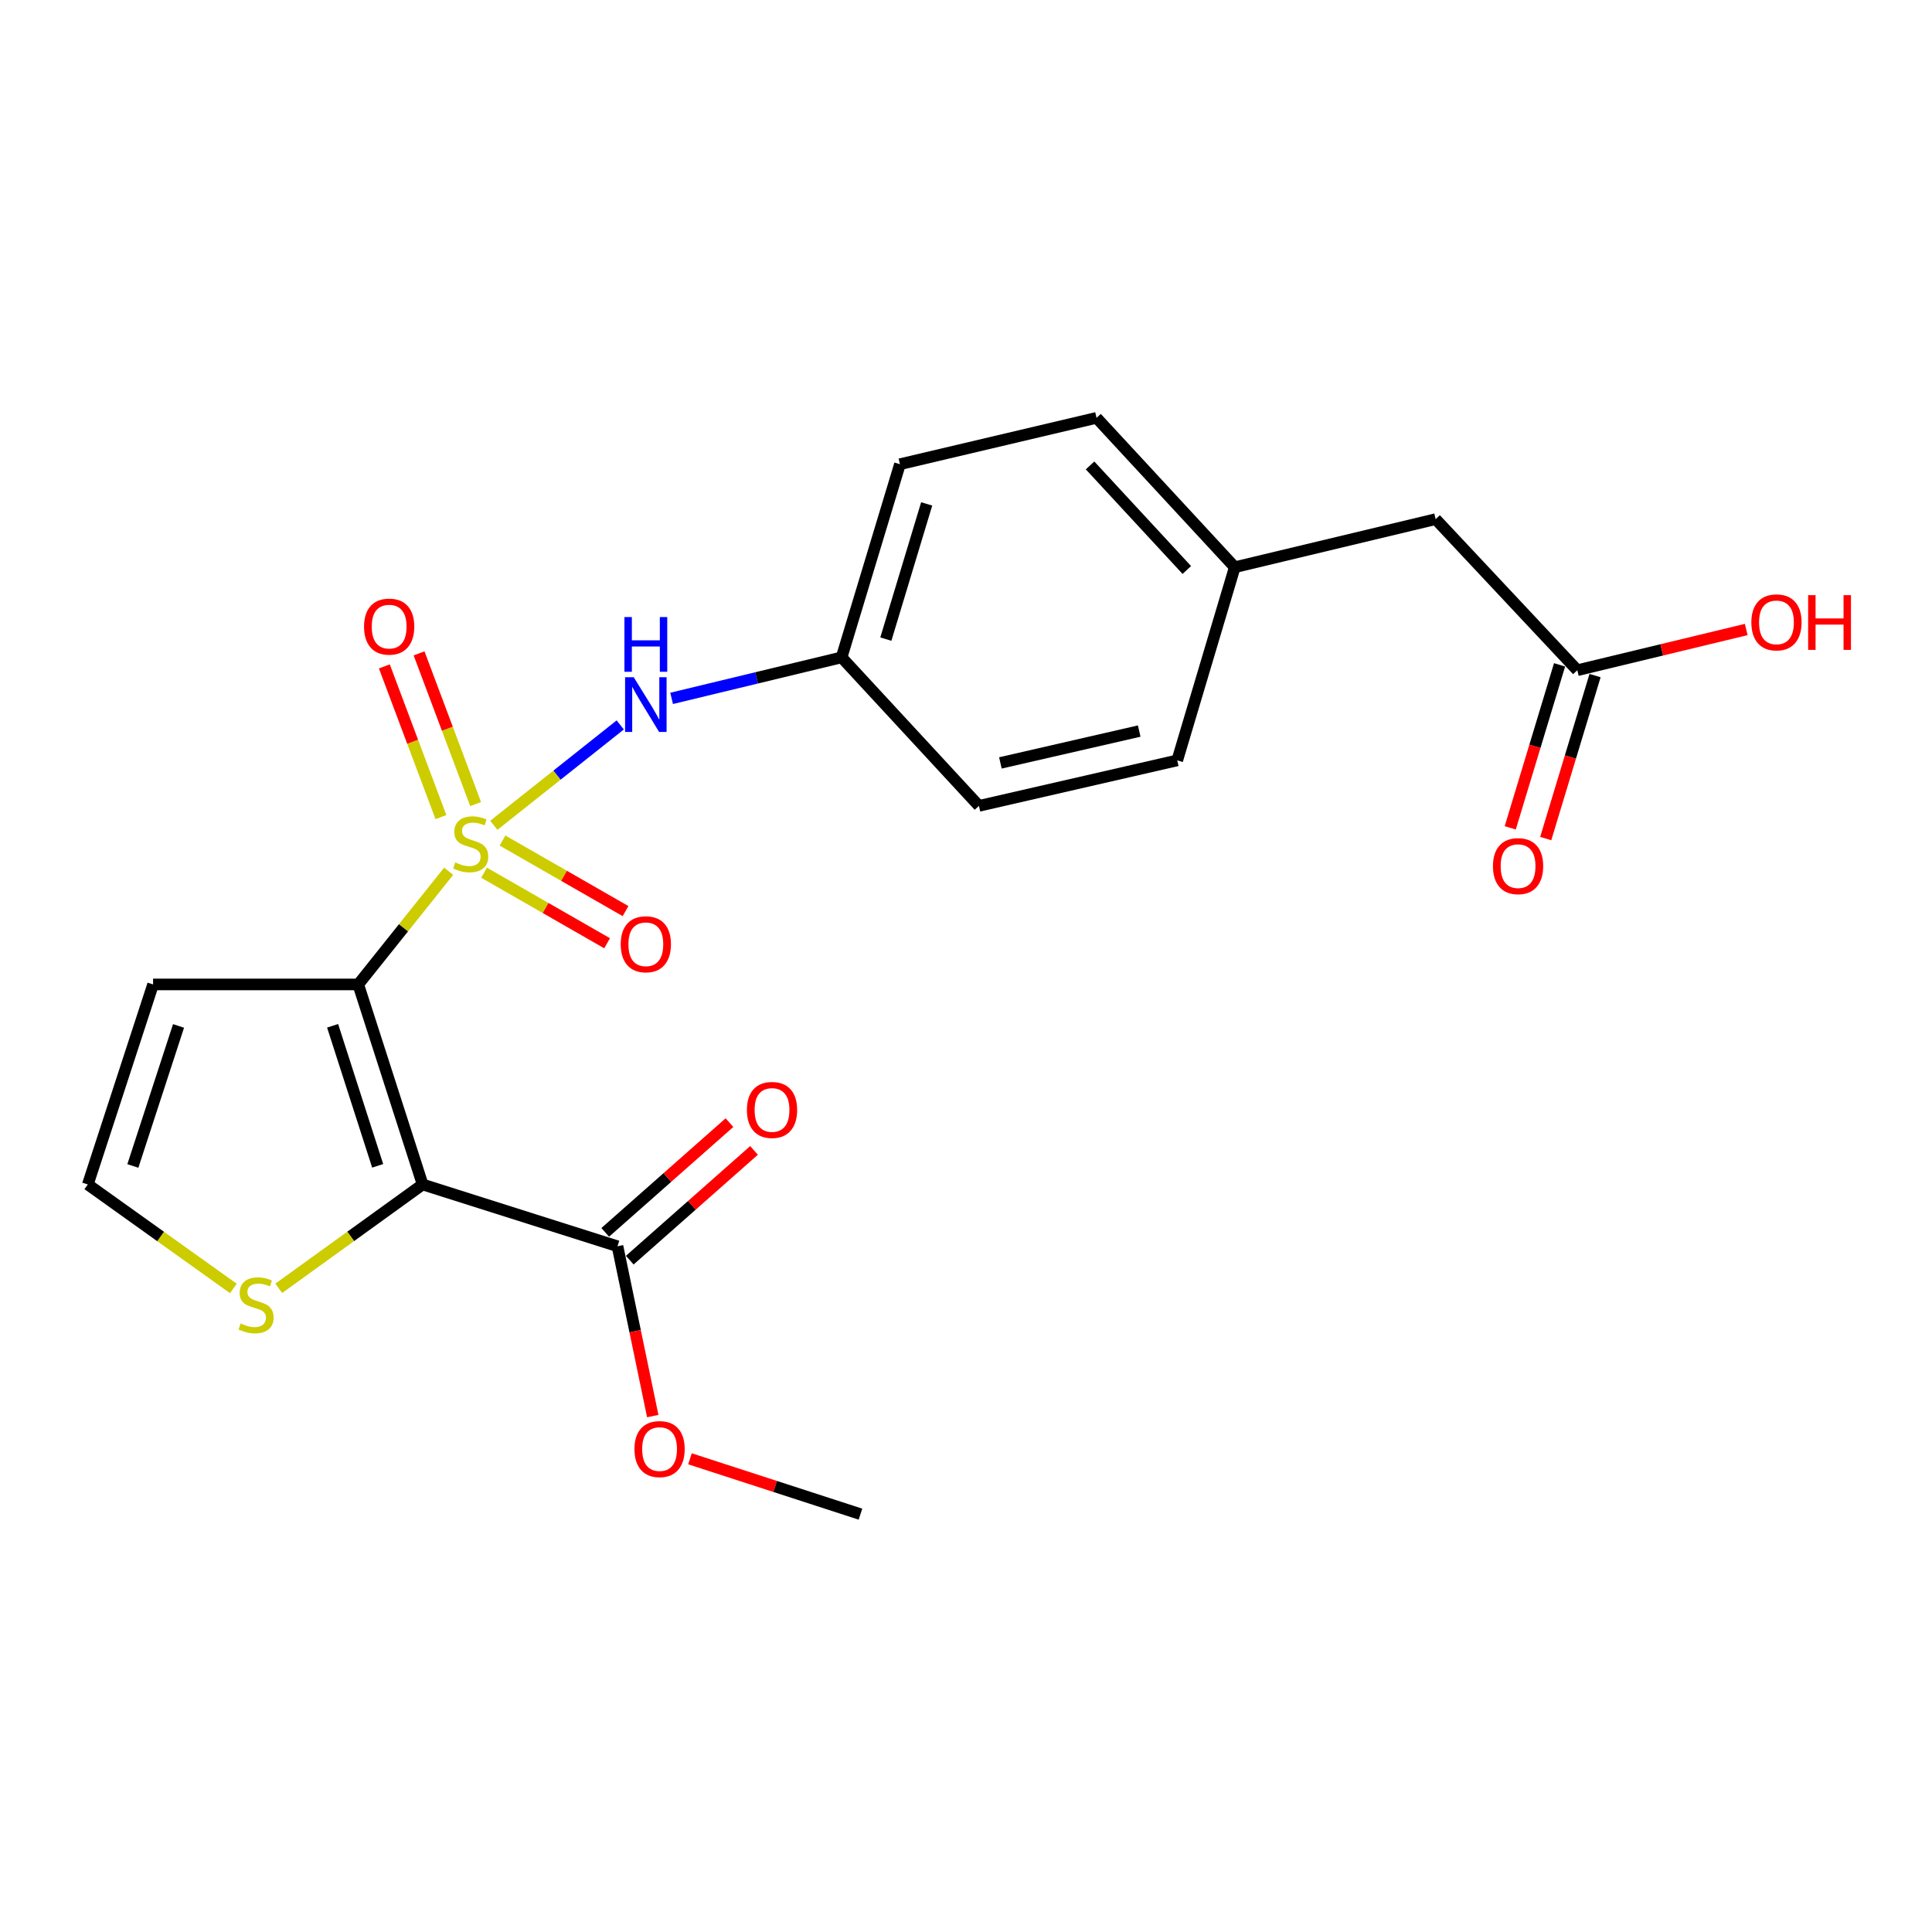 <?xml version='1.0' encoding='iso-8859-1'?>
<svg version='1.1' baseProfile='full'
              xmlns='http://www.w3.org/2000/svg'
                      xmlns:rdkit='http://www.rdkit.org/xml'
                      xmlns:xlink='http://www.w3.org/1999/xlink'
                  xml:space='preserve'
width='1000px' height='1000px' viewBox='0 0 1000 1000'>
<!-- END OF HEADER -->
<rect style='opacity:1.0;fill:#FFFFFF;stroke:none' width='1000' height='1000' x='0' y='0'> </rect>
<path class='bond-0' d='M 232.222,450.967 L 208.823,480.254' style='fill:none;fill-rule:evenodd;stroke:#CCCC00;stroke-width:6px;stroke-linecap:butt;stroke-linejoin:miter;stroke-opacity:1' />
<path class='bond-0' d='M 208.823,480.254 L 185.424,509.542' style='fill:none;fill-rule:evenodd;stroke:#000000;stroke-width:6px;stroke-linecap:butt;stroke-linejoin:miter;stroke-opacity:1' />
<path class='bond-2' d='M 255.607,427.176 L 288.32,401.199' style='fill:none;fill-rule:evenodd;stroke:#CCCC00;stroke-width:6px;stroke-linecap:butt;stroke-linejoin:miter;stroke-opacity:1' />
<path class='bond-2' d='M 288.32,401.199 L 321.033,375.223' style='fill:none;fill-rule:evenodd;stroke:#0000FF;stroke-width:6px;stroke-linecap:butt;stroke-linejoin:miter;stroke-opacity:1' />
<path class='bond-6' d='M 250.553,451.712 L 282.394,469.972' style='fill:none;fill-rule:evenodd;stroke:#CCCC00;stroke-width:6px;stroke-linecap:butt;stroke-linejoin:miter;stroke-opacity:1' />
<path class='bond-6' d='M 282.394,469.972 L 314.236,488.231' style='fill:none;fill-rule:evenodd;stroke:#FF0000;stroke-width:6px;stroke-linecap:butt;stroke-linejoin:miter;stroke-opacity:1' />
<path class='bond-6' d='M 260.099,435.065 L 291.941,453.325' style='fill:none;fill-rule:evenodd;stroke:#CCCC00;stroke-width:6px;stroke-linecap:butt;stroke-linejoin:miter;stroke-opacity:1' />
<path class='bond-6' d='M 291.941,453.325 L 323.782,471.584' style='fill:none;fill-rule:evenodd;stroke:#FF0000;stroke-width:6px;stroke-linecap:butt;stroke-linejoin:miter;stroke-opacity:1' />
<path class='bond-7' d='M 246.189,416.189 L 231.547,377.187' style='fill:none;fill-rule:evenodd;stroke:#CCCC00;stroke-width:6px;stroke-linecap:butt;stroke-linejoin:miter;stroke-opacity:1' />
<path class='bond-7' d='M 231.547,377.187 L 216.905,338.185' style='fill:none;fill-rule:evenodd;stroke:#FF0000;stroke-width:6px;stroke-linecap:butt;stroke-linejoin:miter;stroke-opacity:1' />
<path class='bond-7' d='M 228.223,422.934 L 213.581,383.932' style='fill:none;fill-rule:evenodd;stroke:#CCCC00;stroke-width:6px;stroke-linecap:butt;stroke-linejoin:miter;stroke-opacity:1' />
<path class='bond-7' d='M 213.581,383.932 L 198.94,344.929' style='fill:none;fill-rule:evenodd;stroke:#FF0000;stroke-width:6px;stroke-linecap:butt;stroke-linejoin:miter;stroke-opacity:1' />
<path class='bond-1' d='M 185.424,509.542 L 218.75,613.082' style='fill:none;fill-rule:evenodd;stroke:#000000;stroke-width:6px;stroke-linecap:butt;stroke-linejoin:miter;stroke-opacity:1' />
<path class='bond-1' d='M 172.156,530.952 L 195.484,603.431' style='fill:none;fill-rule:evenodd;stroke:#000000;stroke-width:6px;stroke-linecap:butt;stroke-linejoin:miter;stroke-opacity:1' />
<path class='bond-5' d='M 185.424,509.542 L 79.229,509.542' style='fill:none;fill-rule:evenodd;stroke:#000000;stroke-width:6px;stroke-linecap:butt;stroke-linejoin:miter;stroke-opacity:1' />
<path class='bond-3' d='M 218.75,613.082 L 319.615,645.065' style='fill:none;fill-rule:evenodd;stroke:#000000;stroke-width:6px;stroke-linecap:butt;stroke-linejoin:miter;stroke-opacity:1' />
<path class='bond-4' d='M 218.75,613.082 L 181.517,639.955' style='fill:none;fill-rule:evenodd;stroke:#000000;stroke-width:6px;stroke-linecap:butt;stroke-linejoin:miter;stroke-opacity:1' />
<path class='bond-4' d='M 181.517,639.955 L 144.283,666.829' style='fill:none;fill-rule:evenodd;stroke:#CCCC00;stroke-width:6px;stroke-linecap:butt;stroke-linejoin:miter;stroke-opacity:1' />
<path class='bond-12' d='M 347.63,361.48 L 391.619,350.867' style='fill:none;fill-rule:evenodd;stroke:#0000FF;stroke-width:6px;stroke-linecap:butt;stroke-linejoin:miter;stroke-opacity:1' />
<path class='bond-12' d='M 391.619,350.867 L 435.608,340.254' style='fill:none;fill-rule:evenodd;stroke:#000000;stroke-width:6px;stroke-linecap:butt;stroke-linejoin:miter;stroke-opacity:1' />
<path class='bond-10' d='M 325.967,652.257 L 358.123,623.856' style='fill:none;fill-rule:evenodd;stroke:#000000;stroke-width:6px;stroke-linecap:butt;stroke-linejoin:miter;stroke-opacity:1' />
<path class='bond-10' d='M 358.123,623.856 L 390.279,595.455' style='fill:none;fill-rule:evenodd;stroke:#FF0000;stroke-width:6px;stroke-linecap:butt;stroke-linejoin:miter;stroke-opacity:1' />
<path class='bond-10' d='M 313.263,637.874 L 345.419,609.473' style='fill:none;fill-rule:evenodd;stroke:#000000;stroke-width:6px;stroke-linecap:butt;stroke-linejoin:miter;stroke-opacity:1' />
<path class='bond-10' d='M 345.419,609.473 L 377.575,581.072' style='fill:none;fill-rule:evenodd;stroke:#FF0000;stroke-width:6px;stroke-linecap:butt;stroke-linejoin:miter;stroke-opacity:1' />
<path class='bond-14' d='M 319.615,645.065 L 328.74,689.013' style='fill:none;fill-rule:evenodd;stroke:#000000;stroke-width:6px;stroke-linecap:butt;stroke-linejoin:miter;stroke-opacity:1' />
<path class='bond-14' d='M 328.74,689.013 L 337.866,732.961' style='fill:none;fill-rule:evenodd;stroke:#FF0000;stroke-width:6px;stroke-linecap:butt;stroke-linejoin:miter;stroke-opacity:1' />
<path class='bond-22' d='M 120.789,666.902 L 83.122,639.992' style='fill:none;fill-rule:evenodd;stroke:#CCCC00;stroke-width:6px;stroke-linecap:butt;stroke-linejoin:miter;stroke-opacity:1' />
<path class='bond-22' d='M 83.122,639.992 L 45.455,613.082' style='fill:none;fill-rule:evenodd;stroke:#000000;stroke-width:6px;stroke-linecap:butt;stroke-linejoin:miter;stroke-opacity:1' />
<path class='bond-8' d='M 79.229,509.542 L 45.455,613.082' style='fill:none;fill-rule:evenodd;stroke:#000000;stroke-width:6px;stroke-linecap:butt;stroke-linejoin:miter;stroke-opacity:1' />
<path class='bond-8' d='M 92.407,531.024 L 68.765,603.502' style='fill:none;fill-rule:evenodd;stroke:#000000;stroke-width:6px;stroke-linecap:butt;stroke-linejoin:miter;stroke-opacity:1' />
<path class='bond-9' d='M 816.411,346.907 L 743.095,268.708' style='fill:none;fill-rule:evenodd;stroke:#000000;stroke-width:6px;stroke-linecap:butt;stroke-linejoin:miter;stroke-opacity:1' />
<path class='bond-11' d='M 807.227,344.128 L 794.464,386.306' style='fill:none;fill-rule:evenodd;stroke:#000000;stroke-width:6px;stroke-linecap:butt;stroke-linejoin:miter;stroke-opacity:1' />
<path class='bond-11' d='M 794.464,386.306 L 781.7,428.484' style='fill:none;fill-rule:evenodd;stroke:#FF0000;stroke-width:6px;stroke-linecap:butt;stroke-linejoin:miter;stroke-opacity:1' />
<path class='bond-11' d='M 825.595,349.686 L 812.831,391.864' style='fill:none;fill-rule:evenodd;stroke:#000000;stroke-width:6px;stroke-linecap:butt;stroke-linejoin:miter;stroke-opacity:1' />
<path class='bond-11' d='M 812.831,391.864 L 800.067,434.042' style='fill:none;fill-rule:evenodd;stroke:#FF0000;stroke-width:6px;stroke-linecap:butt;stroke-linejoin:miter;stroke-opacity:1' />
<path class='bond-16' d='M 816.411,346.907 L 860.126,336.368' style='fill:none;fill-rule:evenodd;stroke:#000000;stroke-width:6px;stroke-linecap:butt;stroke-linejoin:miter;stroke-opacity:1' />
<path class='bond-16' d='M 860.126,336.368 L 903.842,325.829' style='fill:none;fill-rule:evenodd;stroke:#FF0000;stroke-width:6px;stroke-linecap:butt;stroke-linejoin:miter;stroke-opacity:1' />
<path class='bond-17' d='M 435.608,340.254 L 506.696,417.121' style='fill:none;fill-rule:evenodd;stroke:#000000;stroke-width:6px;stroke-linecap:butt;stroke-linejoin:miter;stroke-opacity:1' />
<path class='bond-18' d='M 435.608,340.254 L 465.81,240.275' style='fill:none;fill-rule:evenodd;stroke:#000000;stroke-width:6px;stroke-linecap:butt;stroke-linejoin:miter;stroke-opacity:1' />
<path class='bond-18' d='M 458.508,330.807 L 479.65,260.821' style='fill:none;fill-rule:evenodd;stroke:#000000;stroke-width:6px;stroke-linecap:butt;stroke-linejoin:miter;stroke-opacity:1' />
<path class='bond-13' d='M 743.095,268.708 L 639.106,293.591' style='fill:none;fill-rule:evenodd;stroke:#000000;stroke-width:6px;stroke-linecap:butt;stroke-linejoin:miter;stroke-opacity:1' />
<path class='bond-21' d='M 357.129,755.069 L 401.251,769.396' style='fill:none;fill-rule:evenodd;stroke:#FF0000;stroke-width:6px;stroke-linecap:butt;stroke-linejoin:miter;stroke-opacity:1' />
<path class='bond-21' d='M 401.251,769.396 L 445.373,783.723' style='fill:none;fill-rule:evenodd;stroke:#000000;stroke-width:6px;stroke-linecap:butt;stroke-linejoin:miter;stroke-opacity:1' />
<path class='bond-15' d='M 639.106,293.591 L 567.57,216.277' style='fill:none;fill-rule:evenodd;stroke:#000000;stroke-width:6px;stroke-linecap:butt;stroke-linejoin:miter;stroke-opacity:1' />
<path class='bond-15' d='M 614.29,295.026 L 564.215,240.906' style='fill:none;fill-rule:evenodd;stroke:#000000;stroke-width:6px;stroke-linecap:butt;stroke-linejoin:miter;stroke-opacity:1' />
<path class='bond-23' d='M 639.106,293.591 L 609.341,393.57' style='fill:none;fill-rule:evenodd;stroke:#000000;stroke-width:6px;stroke-linecap:butt;stroke-linejoin:miter;stroke-opacity:1' />
<path class='bond-20' d='M 506.696,417.121 L 609.341,393.57' style='fill:none;fill-rule:evenodd;stroke:#000000;stroke-width:6px;stroke-linecap:butt;stroke-linejoin:miter;stroke-opacity:1' />
<path class='bond-20' d='M 517.801,394.884 L 589.653,378.399' style='fill:none;fill-rule:evenodd;stroke:#000000;stroke-width:6px;stroke-linecap:butt;stroke-linejoin:miter;stroke-opacity:1' />
<path class='bond-19' d='M 465.81,240.275 L 567.57,216.277' style='fill:none;fill-rule:evenodd;stroke:#000000;stroke-width:6px;stroke-linecap:butt;stroke-linejoin:miter;stroke-opacity:1' />
<path  class='atom-0' d='M 235.633 446.404
Q 235.953 446.524, 237.273 447.084
Q 238.593 447.644, 240.033 448.004
Q 241.513 448.324, 242.953 448.324
Q 245.633 448.324, 247.193 447.044
Q 248.753 445.724, 248.753 443.444
Q 248.753 441.884, 247.953 440.924
Q 247.193 439.964, 245.993 439.444
Q 244.793 438.924, 242.793 438.324
Q 240.273 437.564, 238.753 436.844
Q 237.273 436.124, 236.193 434.604
Q 235.153 433.084, 235.153 430.524
Q 235.153 426.964, 237.553 424.764
Q 239.993 422.564, 244.793 422.564
Q 248.073 422.564, 251.793 424.124
L 250.873 427.204
Q 247.473 425.804, 244.913 425.804
Q 242.153 425.804, 240.633 426.964
Q 239.113 428.084, 239.153 430.044
Q 239.153 431.564, 239.913 432.484
Q 240.713 433.404, 241.833 433.924
Q 242.993 434.444, 244.913 435.044
Q 247.473 435.844, 248.993 436.644
Q 250.513 437.444, 251.593 439.084
Q 252.713 440.684, 252.713 443.444
Q 252.713 447.364, 250.073 449.484
Q 247.473 451.564, 243.113 451.564
Q 240.593 451.564, 238.673 451.004
Q 236.793 450.484, 234.553 449.564
L 235.633 446.404
' fill='#CCCC00'/>
<path  class='atom-3' d='M 328.025 350.54
L 337.305 365.54
Q 338.225 367.02, 339.705 369.7
Q 341.185 372.38, 341.265 372.54
L 341.265 350.54
L 345.025 350.54
L 345.025 378.86
L 341.145 378.86
L 331.185 362.46
Q 330.025 360.54, 328.785 358.34
Q 327.585 356.14, 327.225 355.46
L 327.225 378.86
L 323.545 378.86
L 323.545 350.54
L 328.025 350.54
' fill='#0000FF'/>
<path  class='atom-3' d='M 323.205 319.388
L 327.045 319.388
L 327.045 331.428
L 341.525 331.428
L 341.525 319.388
L 345.365 319.388
L 345.365 347.708
L 341.525 347.708
L 341.525 334.628
L 327.045 334.628
L 327.045 347.708
L 323.205 347.708
L 323.205 319.388
' fill='#0000FF'/>
<path  class='atom-5' d='M 124.545 685.02
Q 124.865 685.14, 126.185 685.7
Q 127.505 686.26, 128.945 686.62
Q 130.425 686.94, 131.865 686.94
Q 134.545 686.94, 136.105 685.66
Q 137.665 684.34, 137.665 682.06
Q 137.665 680.5, 136.865 679.54
Q 136.105 678.58, 134.905 678.06
Q 133.705 677.54, 131.705 676.94
Q 129.185 676.18, 127.665 675.46
Q 126.185 674.74, 125.105 673.22
Q 124.065 671.7, 124.065 669.14
Q 124.065 665.58, 126.465 663.38
Q 128.905 661.18, 133.705 661.18
Q 136.985 661.18, 140.705 662.74
L 139.785 665.82
Q 136.385 664.42, 133.825 664.42
Q 131.065 664.42, 129.545 665.58
Q 128.025 666.7, 128.065 668.66
Q 128.065 670.18, 128.825 671.1
Q 129.625 672.02, 130.745 672.54
Q 131.905 673.06, 133.825 673.66
Q 136.385 674.46, 137.905 675.26
Q 139.425 676.06, 140.505 677.7
Q 141.625 679.3, 141.625 682.06
Q 141.625 685.98, 138.985 688.1
Q 136.385 690.18, 132.025 690.18
Q 129.505 690.18, 127.585 689.62
Q 125.705 689.1, 123.465 688.18
L 124.545 685.02
' fill='#CCCC00'/>
<path  class='atom-7' d='M 321.285 488.747
Q 321.285 481.947, 324.645 478.147
Q 328.005 474.347, 334.285 474.347
Q 340.565 474.347, 343.925 478.147
Q 347.285 481.947, 347.285 488.747
Q 347.285 495.627, 343.885 499.547
Q 340.485 503.427, 334.285 503.427
Q 328.045 503.427, 324.645 499.547
Q 321.285 495.667, 321.285 488.747
M 334.285 500.227
Q 338.605 500.227, 340.925 497.347
Q 343.285 494.427, 343.285 488.747
Q 343.285 483.187, 340.925 480.387
Q 338.605 477.547, 334.285 477.547
Q 329.965 477.547, 327.605 480.347
Q 325.285 483.147, 325.285 488.747
Q 325.285 494.467, 327.605 497.347
Q 329.965 500.227, 334.285 500.227
' fill='#FF0000'/>
<path  class='atom-8' d='M 188.426 324.332
Q 188.426 317.532, 191.786 313.732
Q 195.146 309.932, 201.426 309.932
Q 207.706 309.932, 211.066 313.732
Q 214.426 317.532, 214.426 324.332
Q 214.426 331.212, 211.026 335.132
Q 207.626 339.012, 201.426 339.012
Q 195.186 339.012, 191.786 335.132
Q 188.426 331.252, 188.426 324.332
M 201.426 335.812
Q 205.746 335.812, 208.066 332.932
Q 210.426 330.012, 210.426 324.332
Q 210.426 318.772, 208.066 315.972
Q 205.746 313.132, 201.426 313.132
Q 197.106 313.132, 194.746 315.932
Q 192.426 318.732, 192.426 324.332
Q 192.426 330.052, 194.746 332.932
Q 197.106 335.812, 201.426 335.812
' fill='#FF0000'/>
<path  class='atom-11' d='M 386.594 574.505
Q 386.594 567.705, 389.954 563.905
Q 393.314 560.105, 399.594 560.105
Q 405.874 560.105, 409.234 563.905
Q 412.594 567.705, 412.594 574.505
Q 412.594 581.385, 409.194 585.305
Q 405.794 589.185, 399.594 589.185
Q 393.354 589.185, 389.954 585.305
Q 386.594 581.425, 386.594 574.505
M 399.594 585.985
Q 403.914 585.985, 406.234 583.105
Q 408.594 580.185, 408.594 574.505
Q 408.594 568.945, 406.234 566.145
Q 403.914 563.305, 399.594 563.305
Q 395.274 563.305, 392.914 566.105
Q 390.594 568.905, 390.594 574.505
Q 390.594 580.225, 392.914 583.105
Q 395.274 585.985, 399.594 585.985
' fill='#FF0000'/>
<path  class='atom-12' d='M 772.75 448.31
Q 772.75 441.51, 776.11 437.71
Q 779.47 433.91, 785.75 433.91
Q 792.03 433.91, 795.39 437.71
Q 798.75 441.51, 798.75 448.31
Q 798.75 455.19, 795.35 459.11
Q 791.95 462.99, 785.75 462.99
Q 779.51 462.99, 776.11 459.11
Q 772.75 455.23, 772.75 448.31
M 785.75 459.79
Q 790.07 459.79, 792.39 456.91
Q 794.75 453.99, 794.75 448.31
Q 794.75 442.75, 792.39 439.95
Q 790.07 437.11, 785.75 437.11
Q 781.43 437.11, 779.07 439.91
Q 776.75 442.71, 776.75 448.31
Q 776.75 454.03, 779.07 456.91
Q 781.43 459.79, 785.75 459.79
' fill='#FF0000'/>
<path  class='atom-15' d='M 328.396 750.04
Q 328.396 743.24, 331.756 739.44
Q 335.116 735.64, 341.396 735.64
Q 347.676 735.64, 351.036 739.44
Q 354.396 743.24, 354.396 750.04
Q 354.396 756.92, 350.996 760.84
Q 347.596 764.72, 341.396 764.72
Q 335.156 764.72, 331.756 760.84
Q 328.396 756.96, 328.396 750.04
M 341.396 761.52
Q 345.716 761.52, 348.036 758.64
Q 350.396 755.72, 350.396 750.04
Q 350.396 744.48, 348.036 741.68
Q 345.716 738.84, 341.396 738.84
Q 337.076 738.84, 334.716 741.64
Q 332.396 744.44, 332.396 750.04
Q 332.396 755.76, 334.716 758.64
Q 337.076 761.52, 341.396 761.52
' fill='#FF0000'/>
<path  class='atom-17' d='M 906.493 322.136
Q 906.493 315.336, 909.853 311.536
Q 913.213 307.736, 919.493 307.736
Q 925.773 307.736, 929.133 311.536
Q 932.493 315.336, 932.493 322.136
Q 932.493 329.016, 929.093 332.936
Q 925.693 336.816, 919.493 336.816
Q 913.253 336.816, 909.853 332.936
Q 906.493 329.056, 906.493 322.136
M 919.493 333.616
Q 923.813 333.616, 926.133 330.736
Q 928.493 327.816, 928.493 322.136
Q 928.493 316.576, 926.133 313.776
Q 923.813 310.936, 919.493 310.936
Q 915.173 310.936, 912.813 313.736
Q 910.493 316.536, 910.493 322.136
Q 910.493 327.856, 912.813 330.736
Q 915.173 333.616, 919.493 333.616
' fill='#FF0000'/>
<path  class='atom-17' d='M 935.893 308.056
L 939.733 308.056
L 939.733 320.096
L 954.213 320.096
L 954.213 308.056
L 958.053 308.056
L 958.053 336.376
L 954.213 336.376
L 954.213 323.296
L 939.733 323.296
L 939.733 336.376
L 935.893 336.376
L 935.893 308.056
' fill='#FF0000'/>
</svg>
